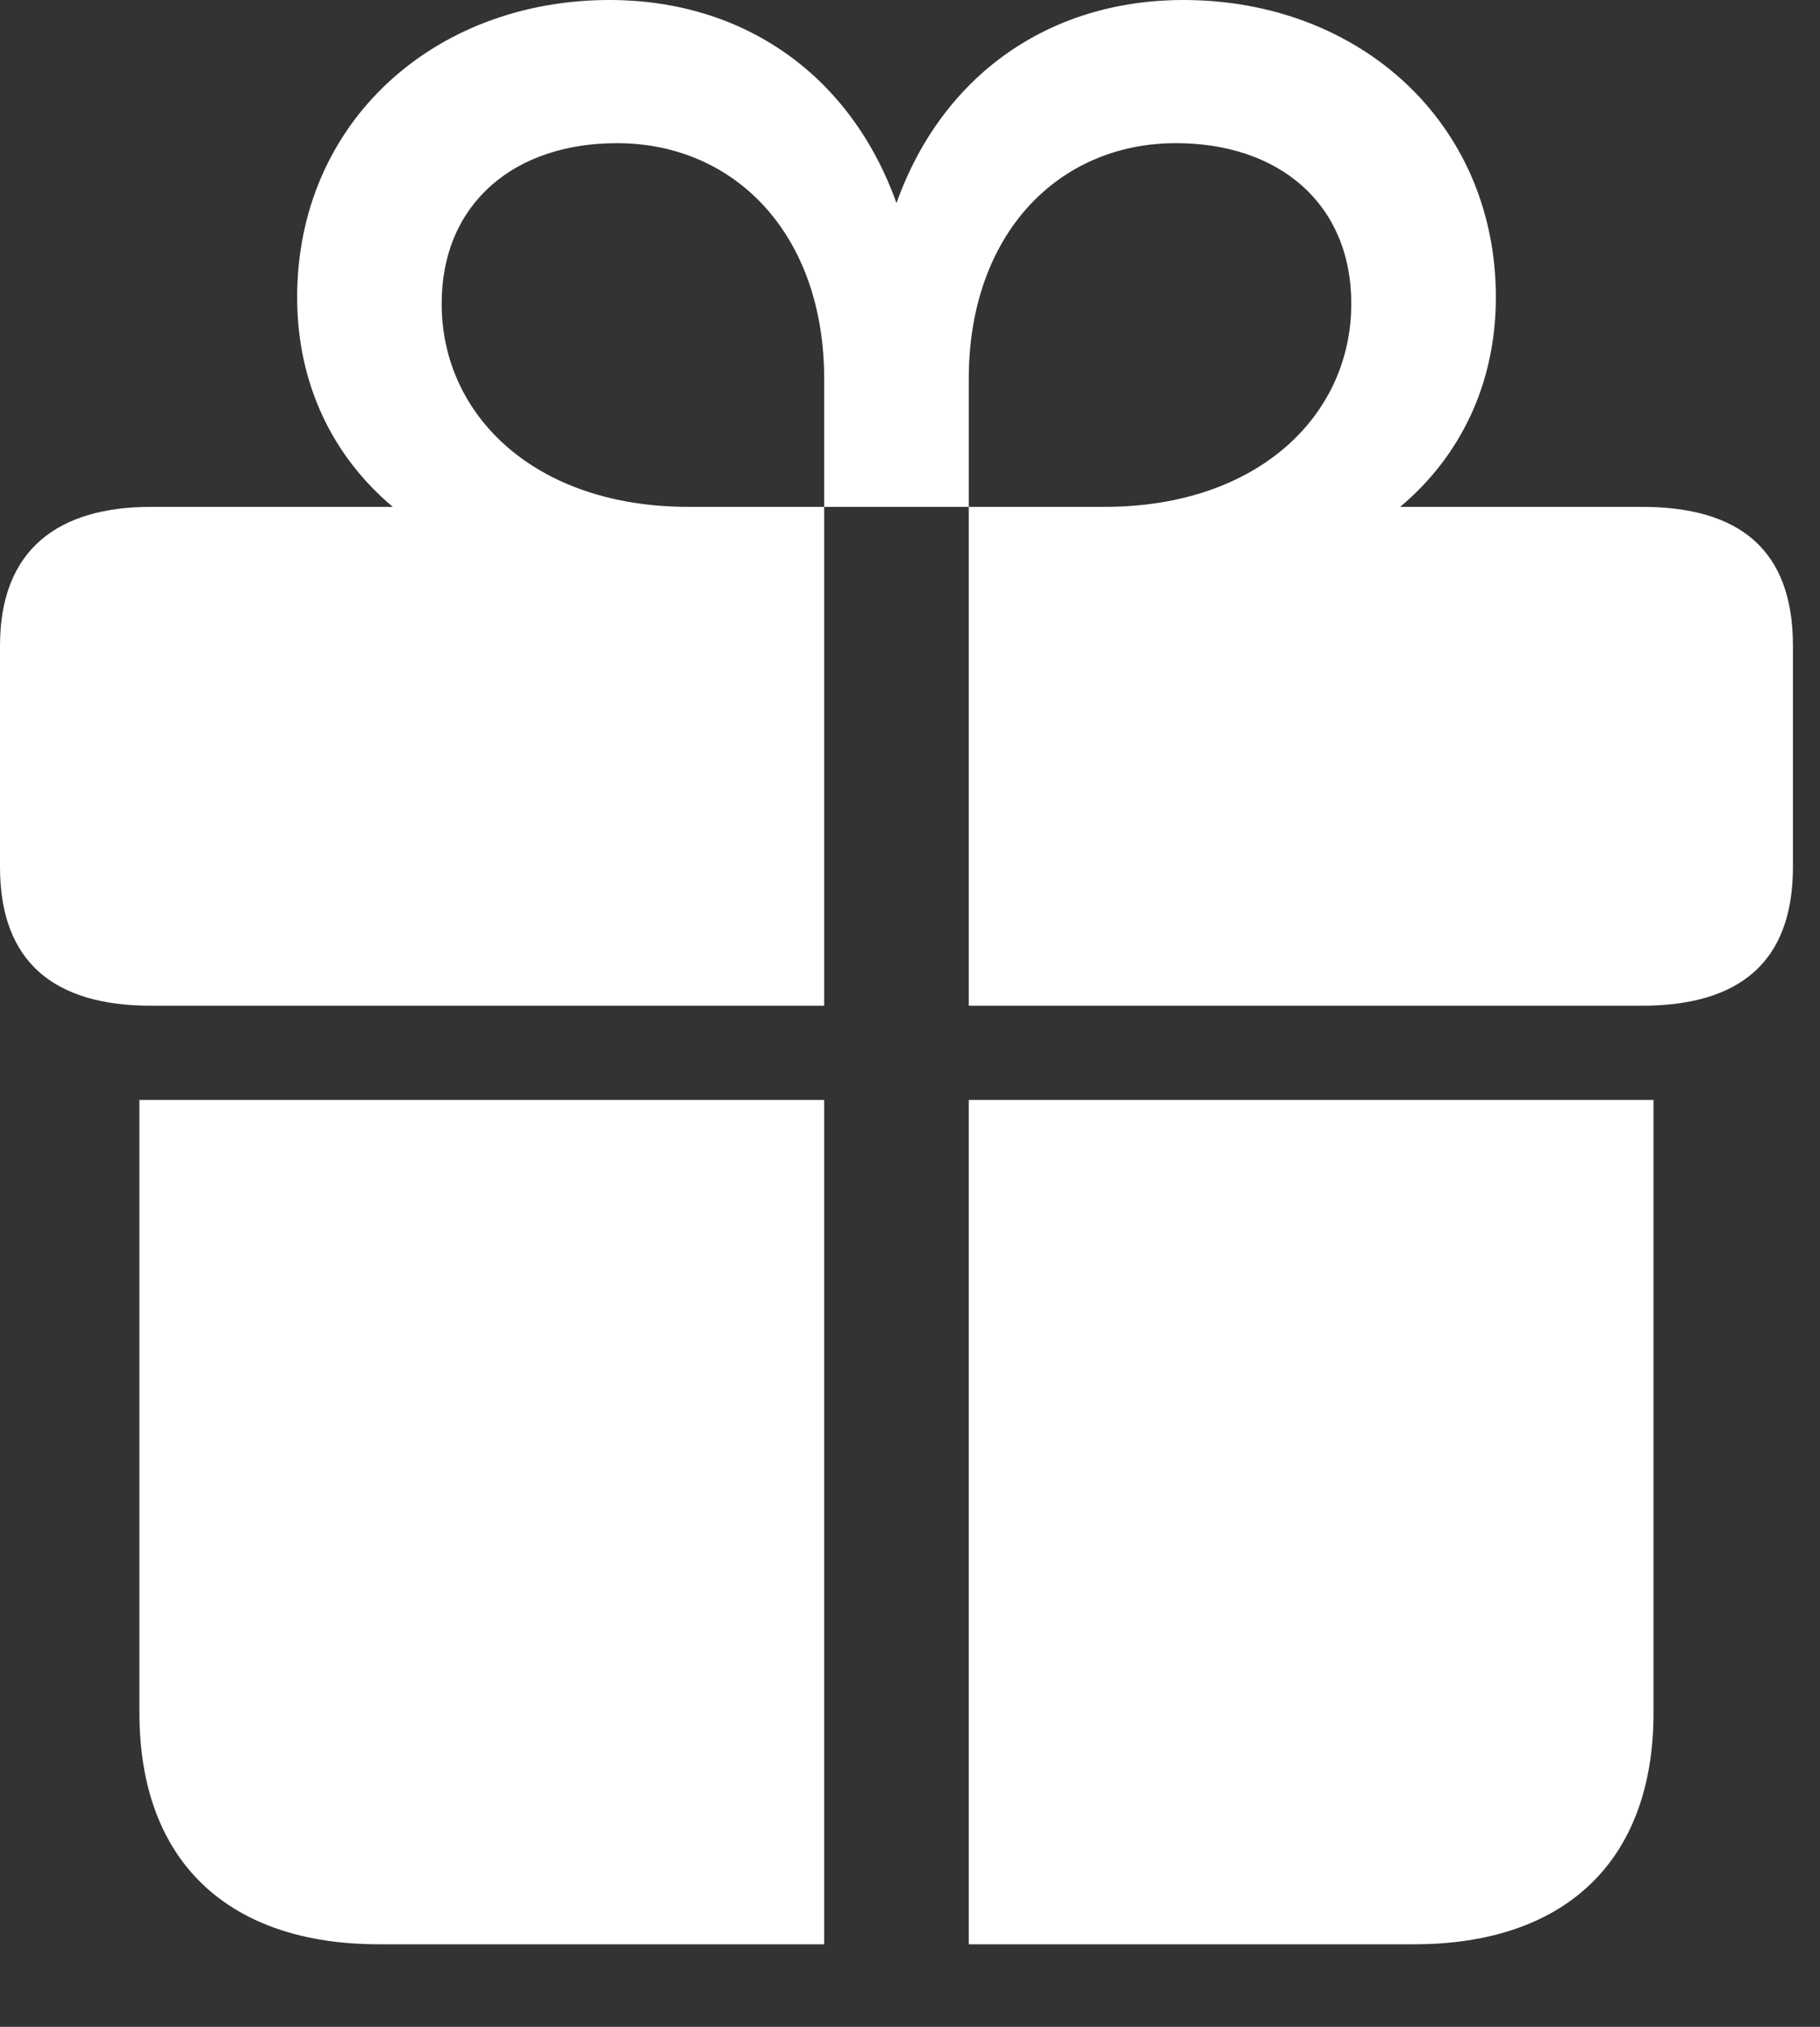 <?xml version="1.0" encoding="UTF-8"?>
<!--Generator: Apple Native CoreSVG 232.5-->
<!DOCTYPE svg
PUBLIC "-//W3C//DTD SVG 1.1//EN"
"http://www.w3.org/Graphics/SVG/1.1/DTD/svg11.dtd">
<svg version="1.1" xmlns="http://www.w3.org/2000/svg" xmlns:xlink="http://www.w3.org/1999/xlink" width="24.346" height="27.1">
<rect width="100%" height="100%" fill="#333333" stroke="none"/>
<g>
<rect height="27.1" opacity="0" width="24.346" x="0" y="0"/>
<path d="M1.865 22.9C1.865 24.902 3.066 25.996 5.068 25.996L11.025 25.996L11.025 14.707L1.865 14.707ZM12.959 25.996L18.916 25.996C20.918 25.996 22.119 24.902 22.119 22.9L22.119 14.707L12.959 14.707ZM0 11.592C0 12.871 0.732 13.447 2.021 13.447L11.025 13.447L11.025 6.777L9.209 6.777C7.148 6.777 5.908 5.547 5.908 4.062C5.908 2.715 6.885 1.914 8.252 1.914C9.824 1.914 11.025 3.125 11.025 5.068L11.025 6.777L12.959 6.777L12.959 5.068C12.959 3.125 14.16 1.914 15.732 1.914C17.1 1.914 18.076 2.715 18.076 4.062C18.076 5.547 16.836 6.777 14.775 6.777L12.959 6.777L12.959 13.447L21.963 13.447C23.262 13.447 23.984 12.871 23.984 11.592L23.984 8.633C23.984 7.344 23.262 6.777 21.963 6.777L18.73 6.777C19.531 6.104 20.01 5.137 20.01 3.975C20.01 1.641 18.184 0 15.83 0C14.043 0 12.607 0.996 11.992 2.715C11.377 0.996 9.941 0 8.154 0C5.801 0 3.975 1.641 3.975 3.975C3.975 5.137 4.453 6.104 5.254 6.777L2.021 6.777C0.781 6.777 0 7.344 0 8.633Z" fill="#FFFFFF" fill-opacity="1"/>
</g>
</svg>